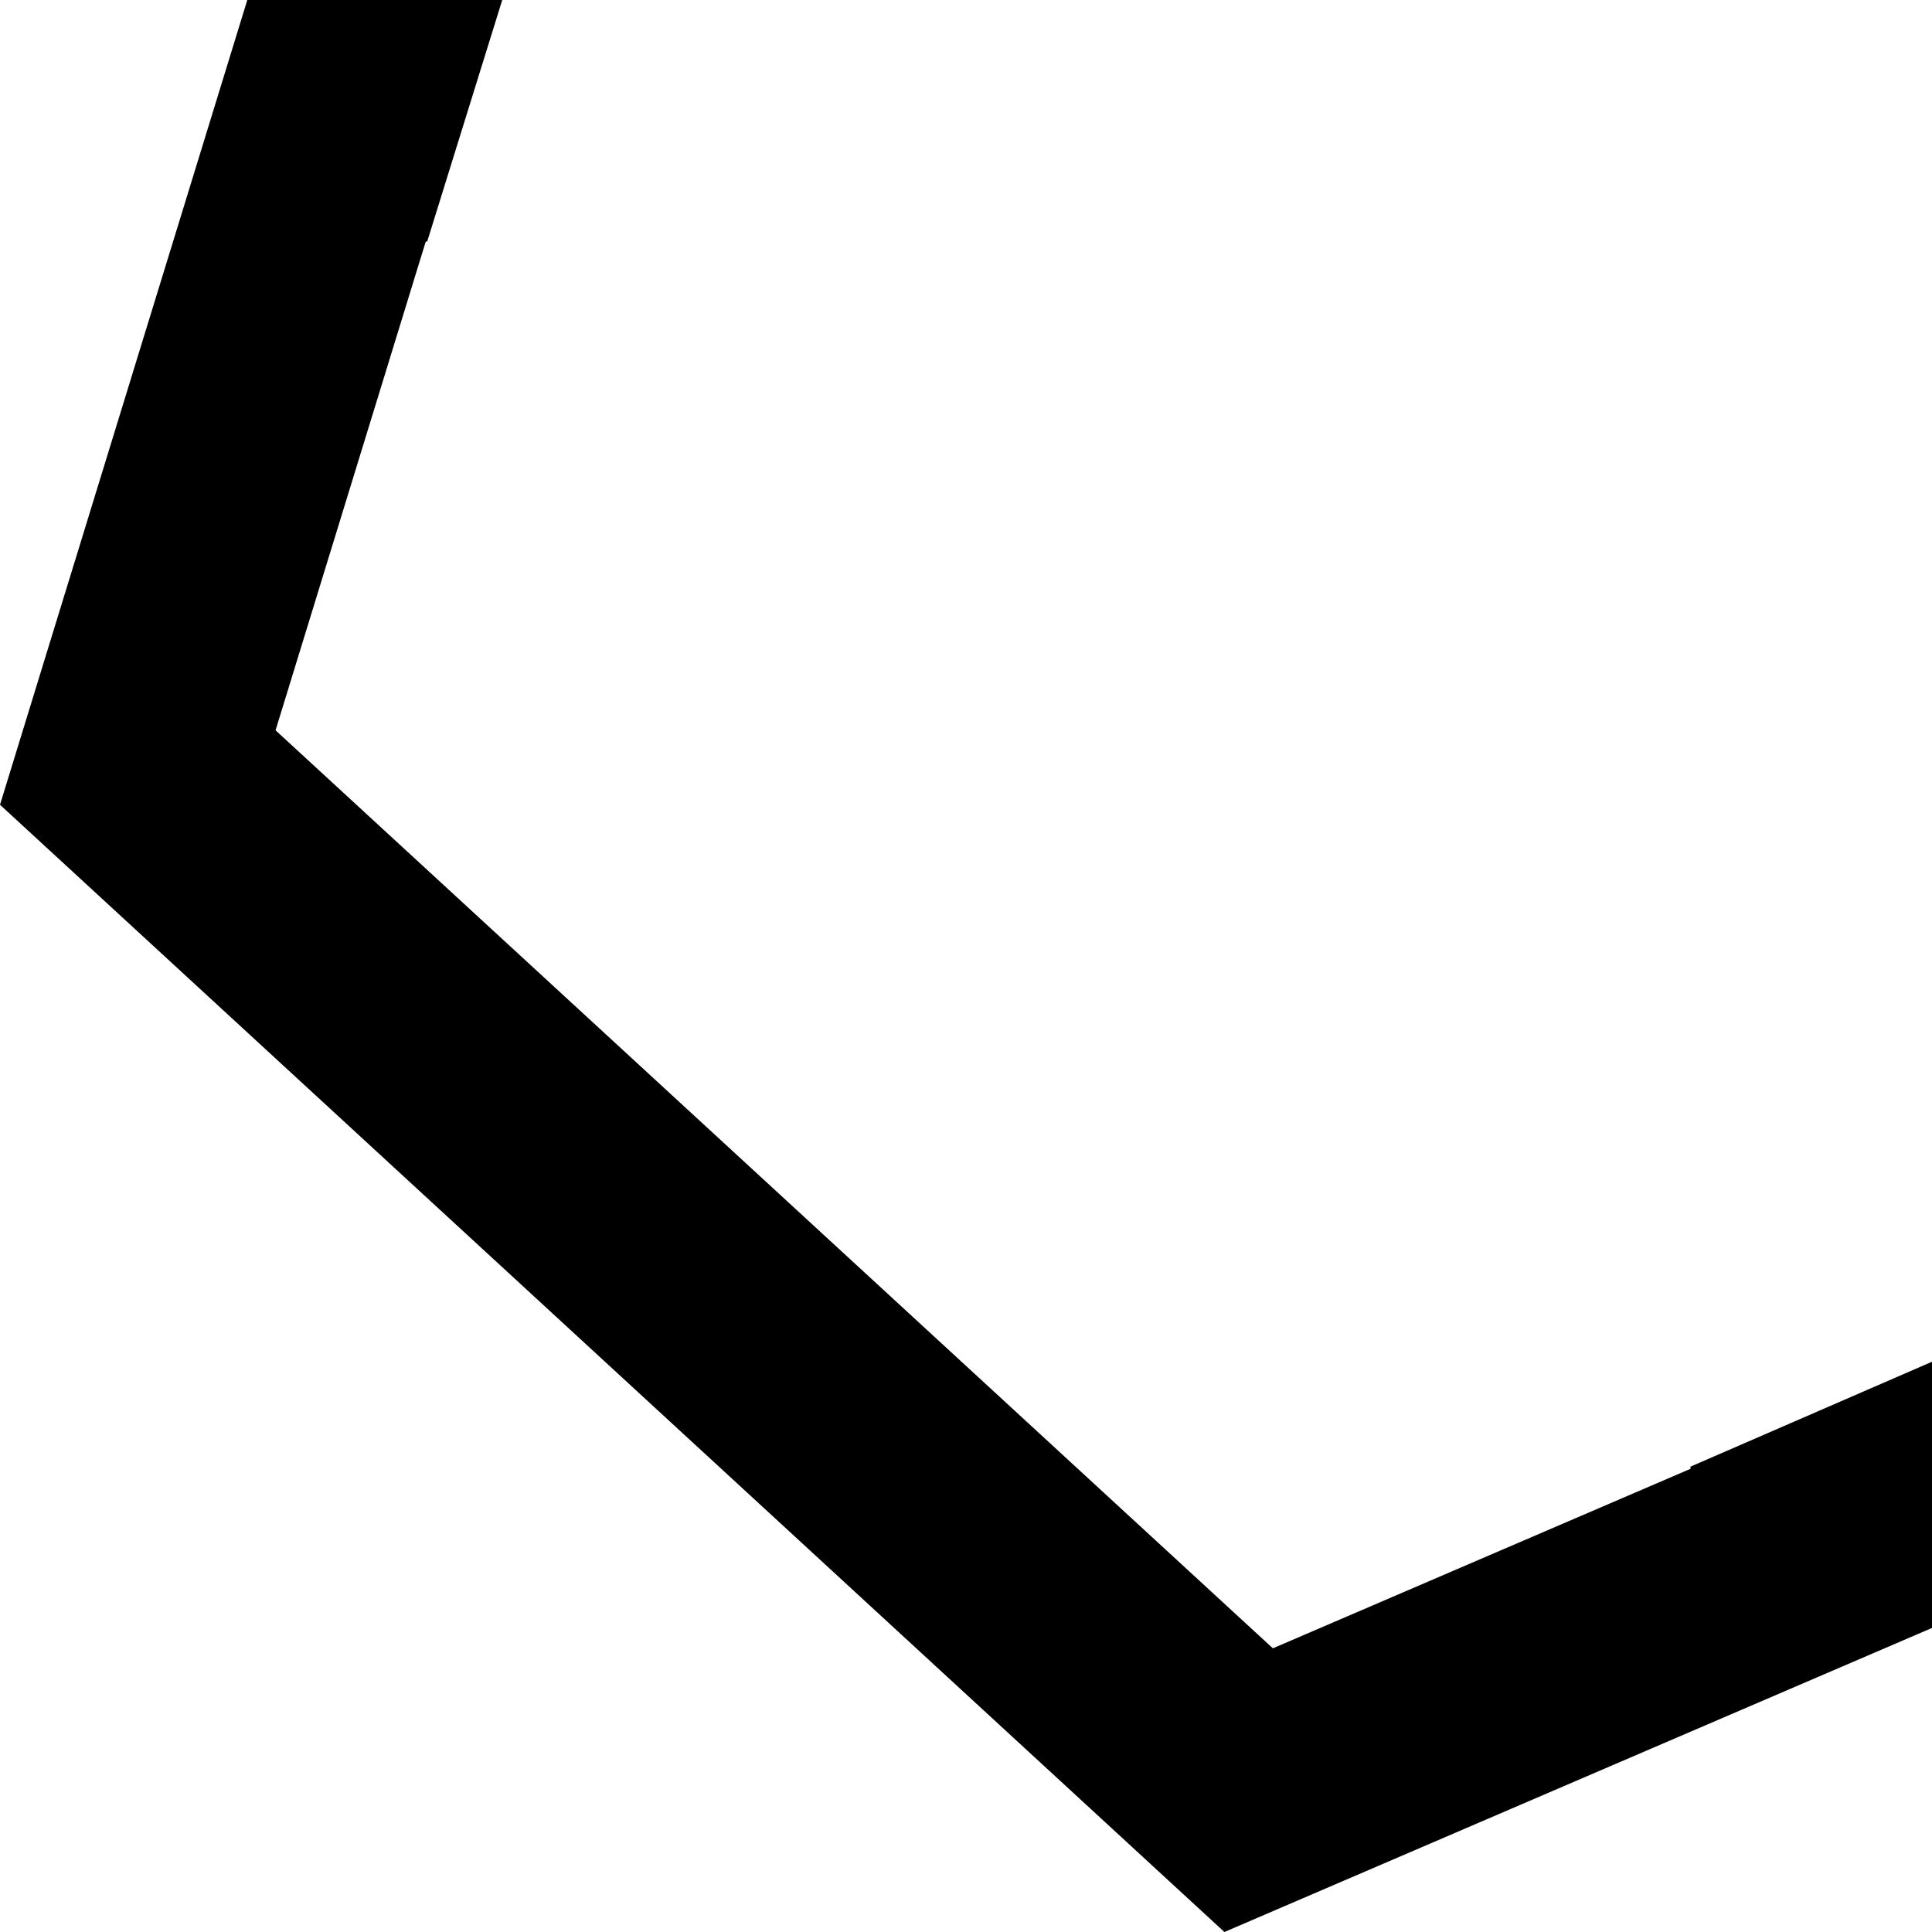 <svg width="24" height="24" viewBox="0 0 24 24" xmlns="http://www.w3.org/2000/svg">
    <path d="M3.072 0 0 9.997 15.21 24 24 20.223v-3.307l-3 1.303v.027l-5.188 2.23L3.423 9.072 5.289 3h.018l.932-3z" fill="#000" fill-rule="evenodd"/>
</svg>
